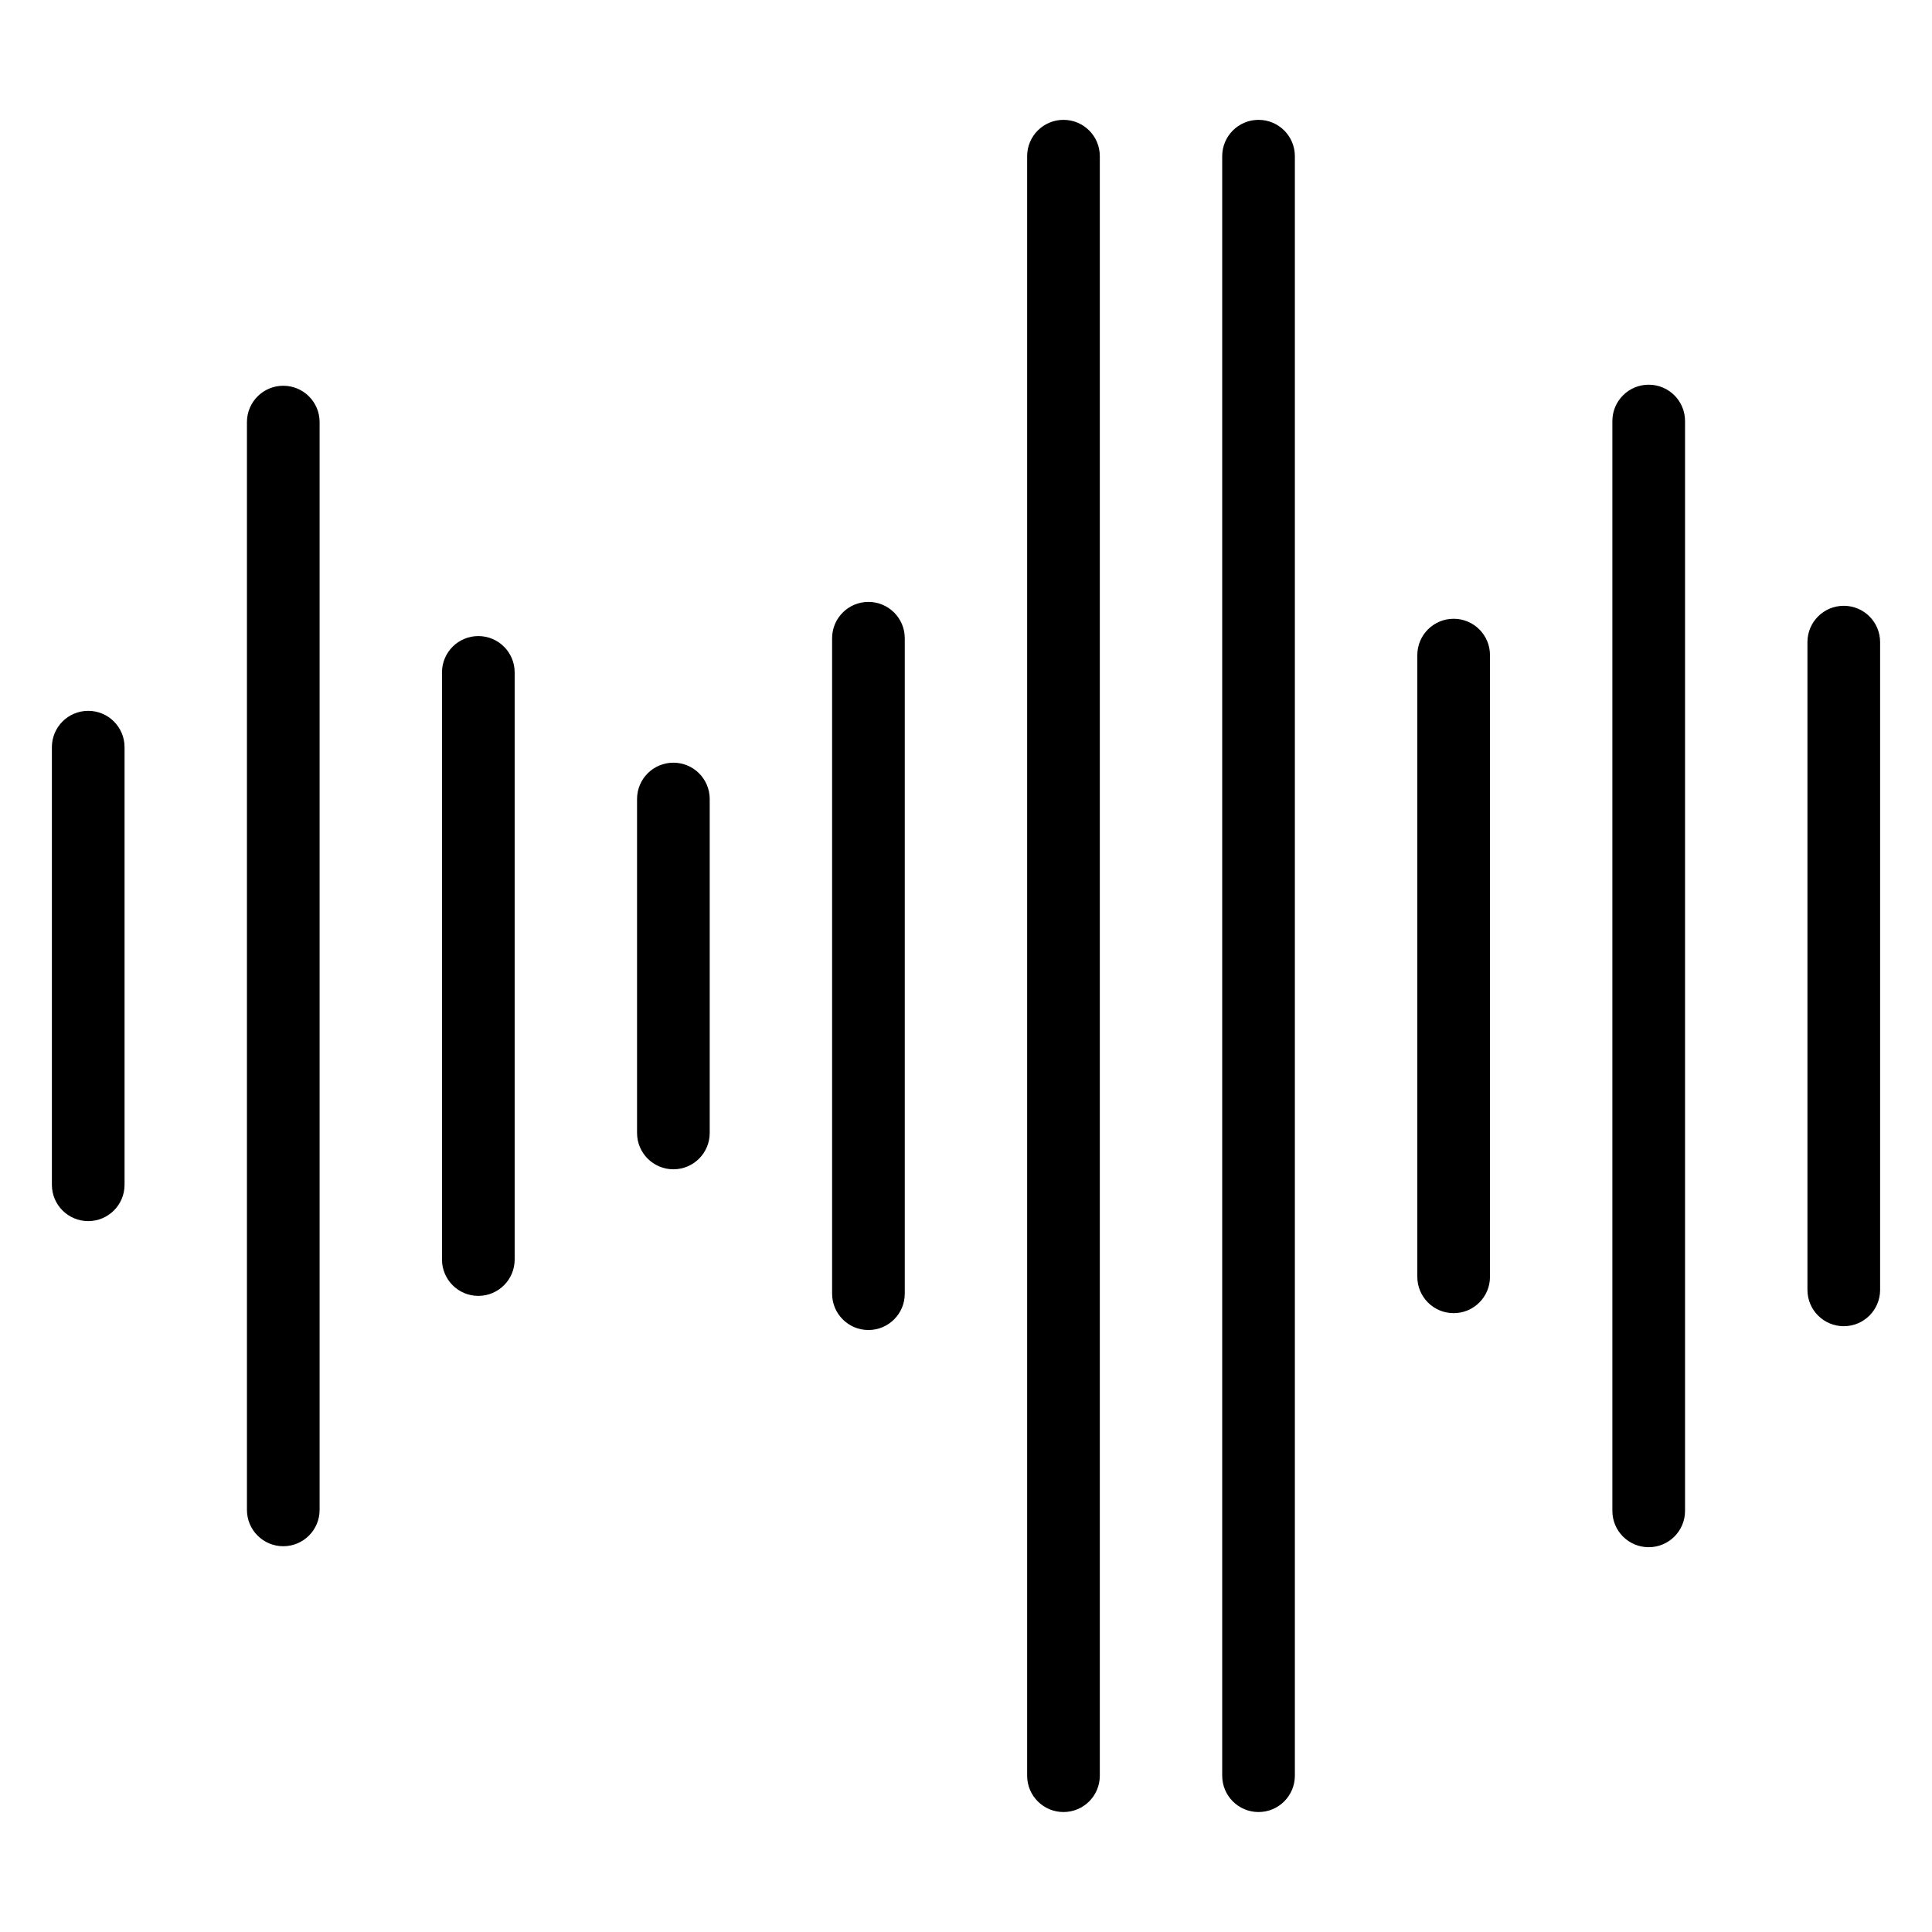 <?xml version="1.0" encoding="UTF-8"?>
<!-- Uploaded to: ICON Repo, www.iconrepo.com, Generator: ICON Repo Mixer Tools -->
<svg fill="#000000" width="800px" height="800px" version="1.1" viewBox="144 144 512 512" xmlns="http://www.w3.org/2000/svg">
 <path d="m622.99 314.17c0-5.32 4.309-9.629 9.629-9.629 5.32 0 9.629 4.309 9.629 9.629v171.66c0 5.32-4.309 9.629-9.629 9.629-5.32 0-9.629-4.309-9.629-9.629zm-465.24 27.84c0-5.32 4.309-9.629 9.629-9.629 5.32 0 9.629 4.309 9.629 9.629v115.97c0 5.32-4.309 9.629-9.629 9.629-5.32 0-9.629-4.309-9.629-9.629zm51.691-86.152c0-5.32 4.309-9.629 9.629-9.629 5.32 0 9.629 4.309 9.629 9.629v288.28c0 5.32-4.309 9.629-9.629 9.629-5.32 0-9.629-4.309-9.629-9.629zm51.691 66.336c0-5.32 4.309-9.629 9.629-9.629 5.32 0 9.629 4.309 9.629 9.629v155.6c0 5.32-4.309 9.629-9.629 9.629-5.32 0-9.629-4.309-9.629-9.629zm51.691 33.555c0-5.32 4.309-9.629 9.629-9.629s9.629 4.309 9.629 9.629v88.496c0 5.32-4.309 9.629-9.629 9.629s-9.629-4.309-9.629-9.629zm51.691-42.609c0-5.32 4.309-9.629 9.629-9.629 5.32 0 9.629 4.309 9.629 9.629v173.7c0 5.32-4.309 9.629-9.629 9.629-5.32 0-9.629-4.309-9.629-9.629zm103.38-127.75c0-5.32 4.309-9.629 9.629-9.629 5.32 0 9.629 4.309 9.629 9.629v429.19c0 5.32-4.309 9.629-9.629 9.629-5.32 0-9.629-4.309-9.629-9.629zm-51.691 0c0-5.32 4.309-9.629 9.629-9.629 5.32 0 9.629 4.309 9.629 9.629v429.19c0 5.32-4.309 9.629-9.629 9.629-5.32 0-9.629-4.309-9.629-9.629zm103.4 132.22c0-5.32 4.309-9.629 9.629-9.629s9.629 4.309 9.629 9.629v164.76c0 5.32-4.309 9.629-9.629 9.629s-9.629-4.309-9.629-9.629zm51.691-62.031c0-5.32 4.309-9.629 9.629-9.629 5.32 0 9.629 4.309 9.629 9.629v288.82c0 5.32-4.309 9.629-9.629 9.629-5.32 0-9.629-4.309-9.629-9.629z"/>
</svg>